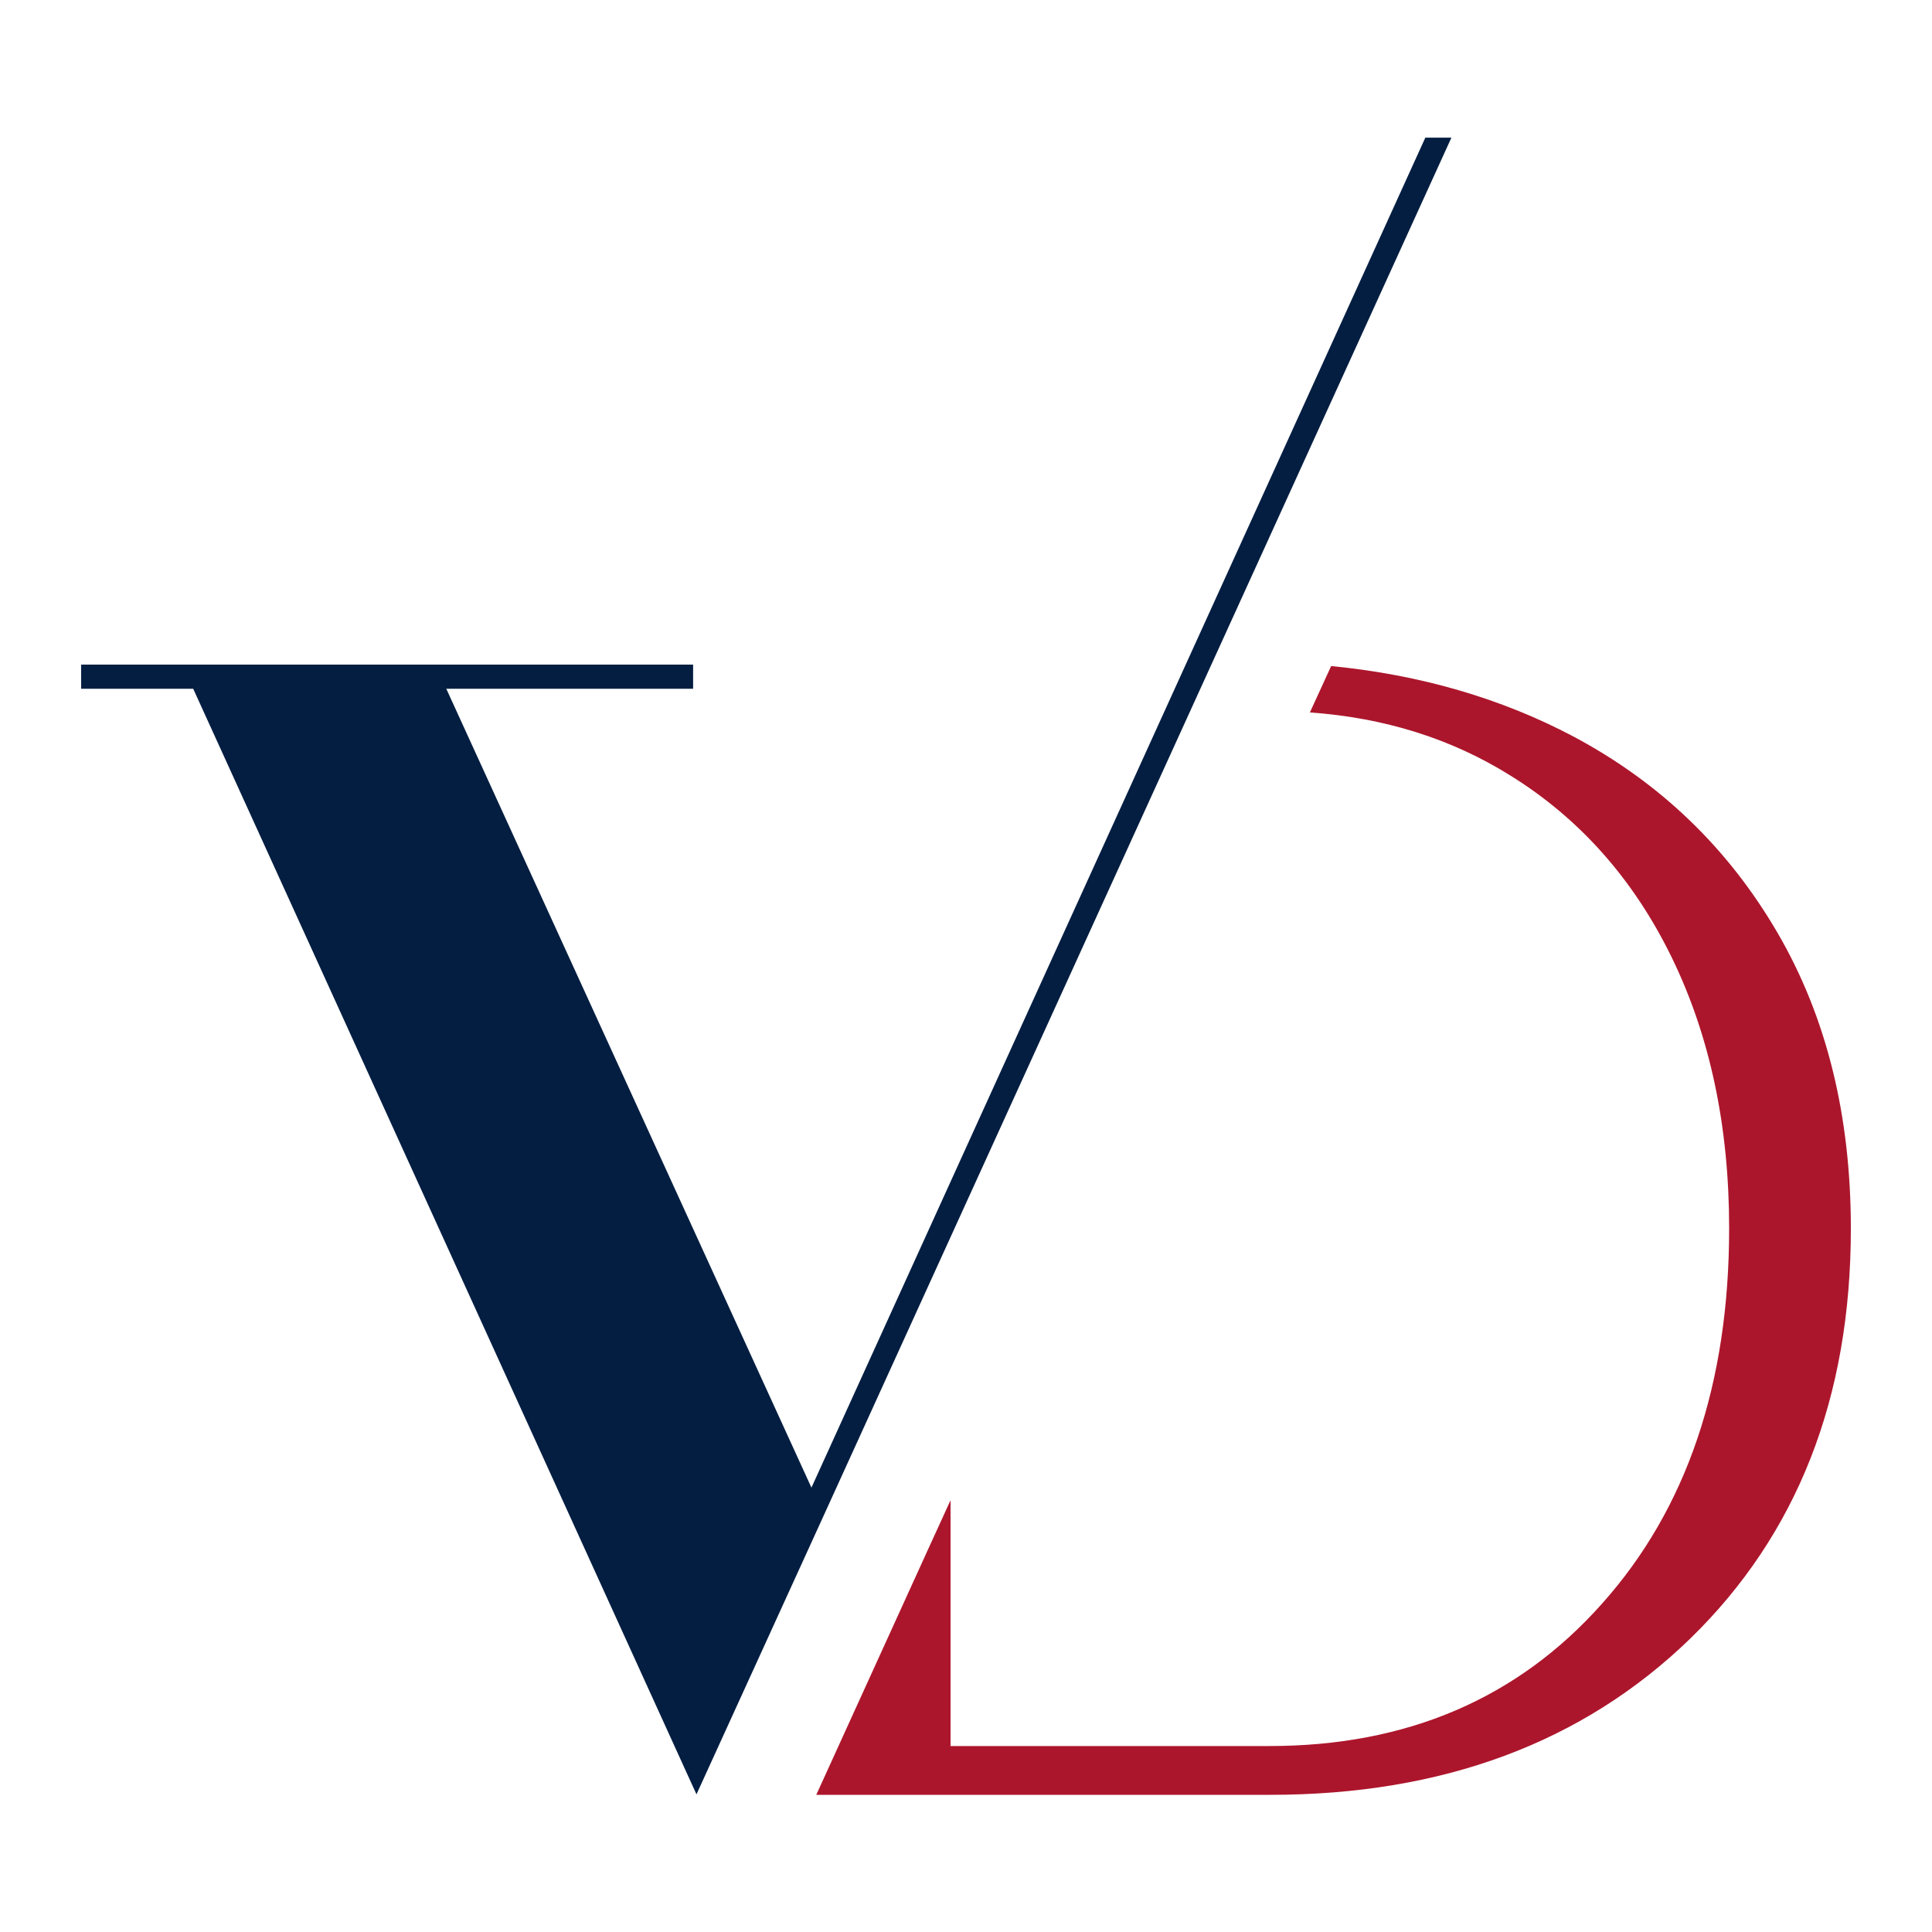 <?xml version="1.0" encoding="utf-8"?>
<!-- Generator: Adobe Illustrator 18.1.0, SVG Export Plug-In . SVG Version: 6.00 Build 0)  -->
<svg version="1.1" id="Capa_1" xmlns="http://www.w3.org/2000/svg" xmlns:xlink="http://www.w3.org/1999/xlink" x="0px" y="0px"
	 viewBox="0 0 400 400" enable-background="new 0 0 400 400" xml:space="preserve">
<g>
	<path fill="#AC162C" d="M368,193.1c-10.2-17.5-24.3-31.1-42.4-40.7c-14.8-7.8-31.5-12.7-50-14.5l-4.4,9.6
		c15.4,1.1,29.2,5.4,41.4,13c14.4,8.9,25.6,21.5,33.5,37.7c7.9,16.2,11.9,34.9,11.9,56.1c0,32.2-8.8,58.1-26.3,77.7
		c-17.5,19.7-40.5,29.5-68.9,29.5h-66v-50.9l-4.8,10.5l-23,50.5H263c35.7,0,64.7-10.8,86.9-32.3c22.2-21.6,33.3-49.9,33.3-84.9
		C383.2,231,378.2,210.6,368,193.1z"/>
	<polygon fill="#041E41" points="300.5,28.5 170.3,314.3 144.2,371.5 141.6,365.8 40,142.6 16.8,142.6 16.8,137.6 143.5,137.6 
		143.5,142.6 92.4,142.6 168,308 295.1,28.5 	"/>
</g>
</svg>
